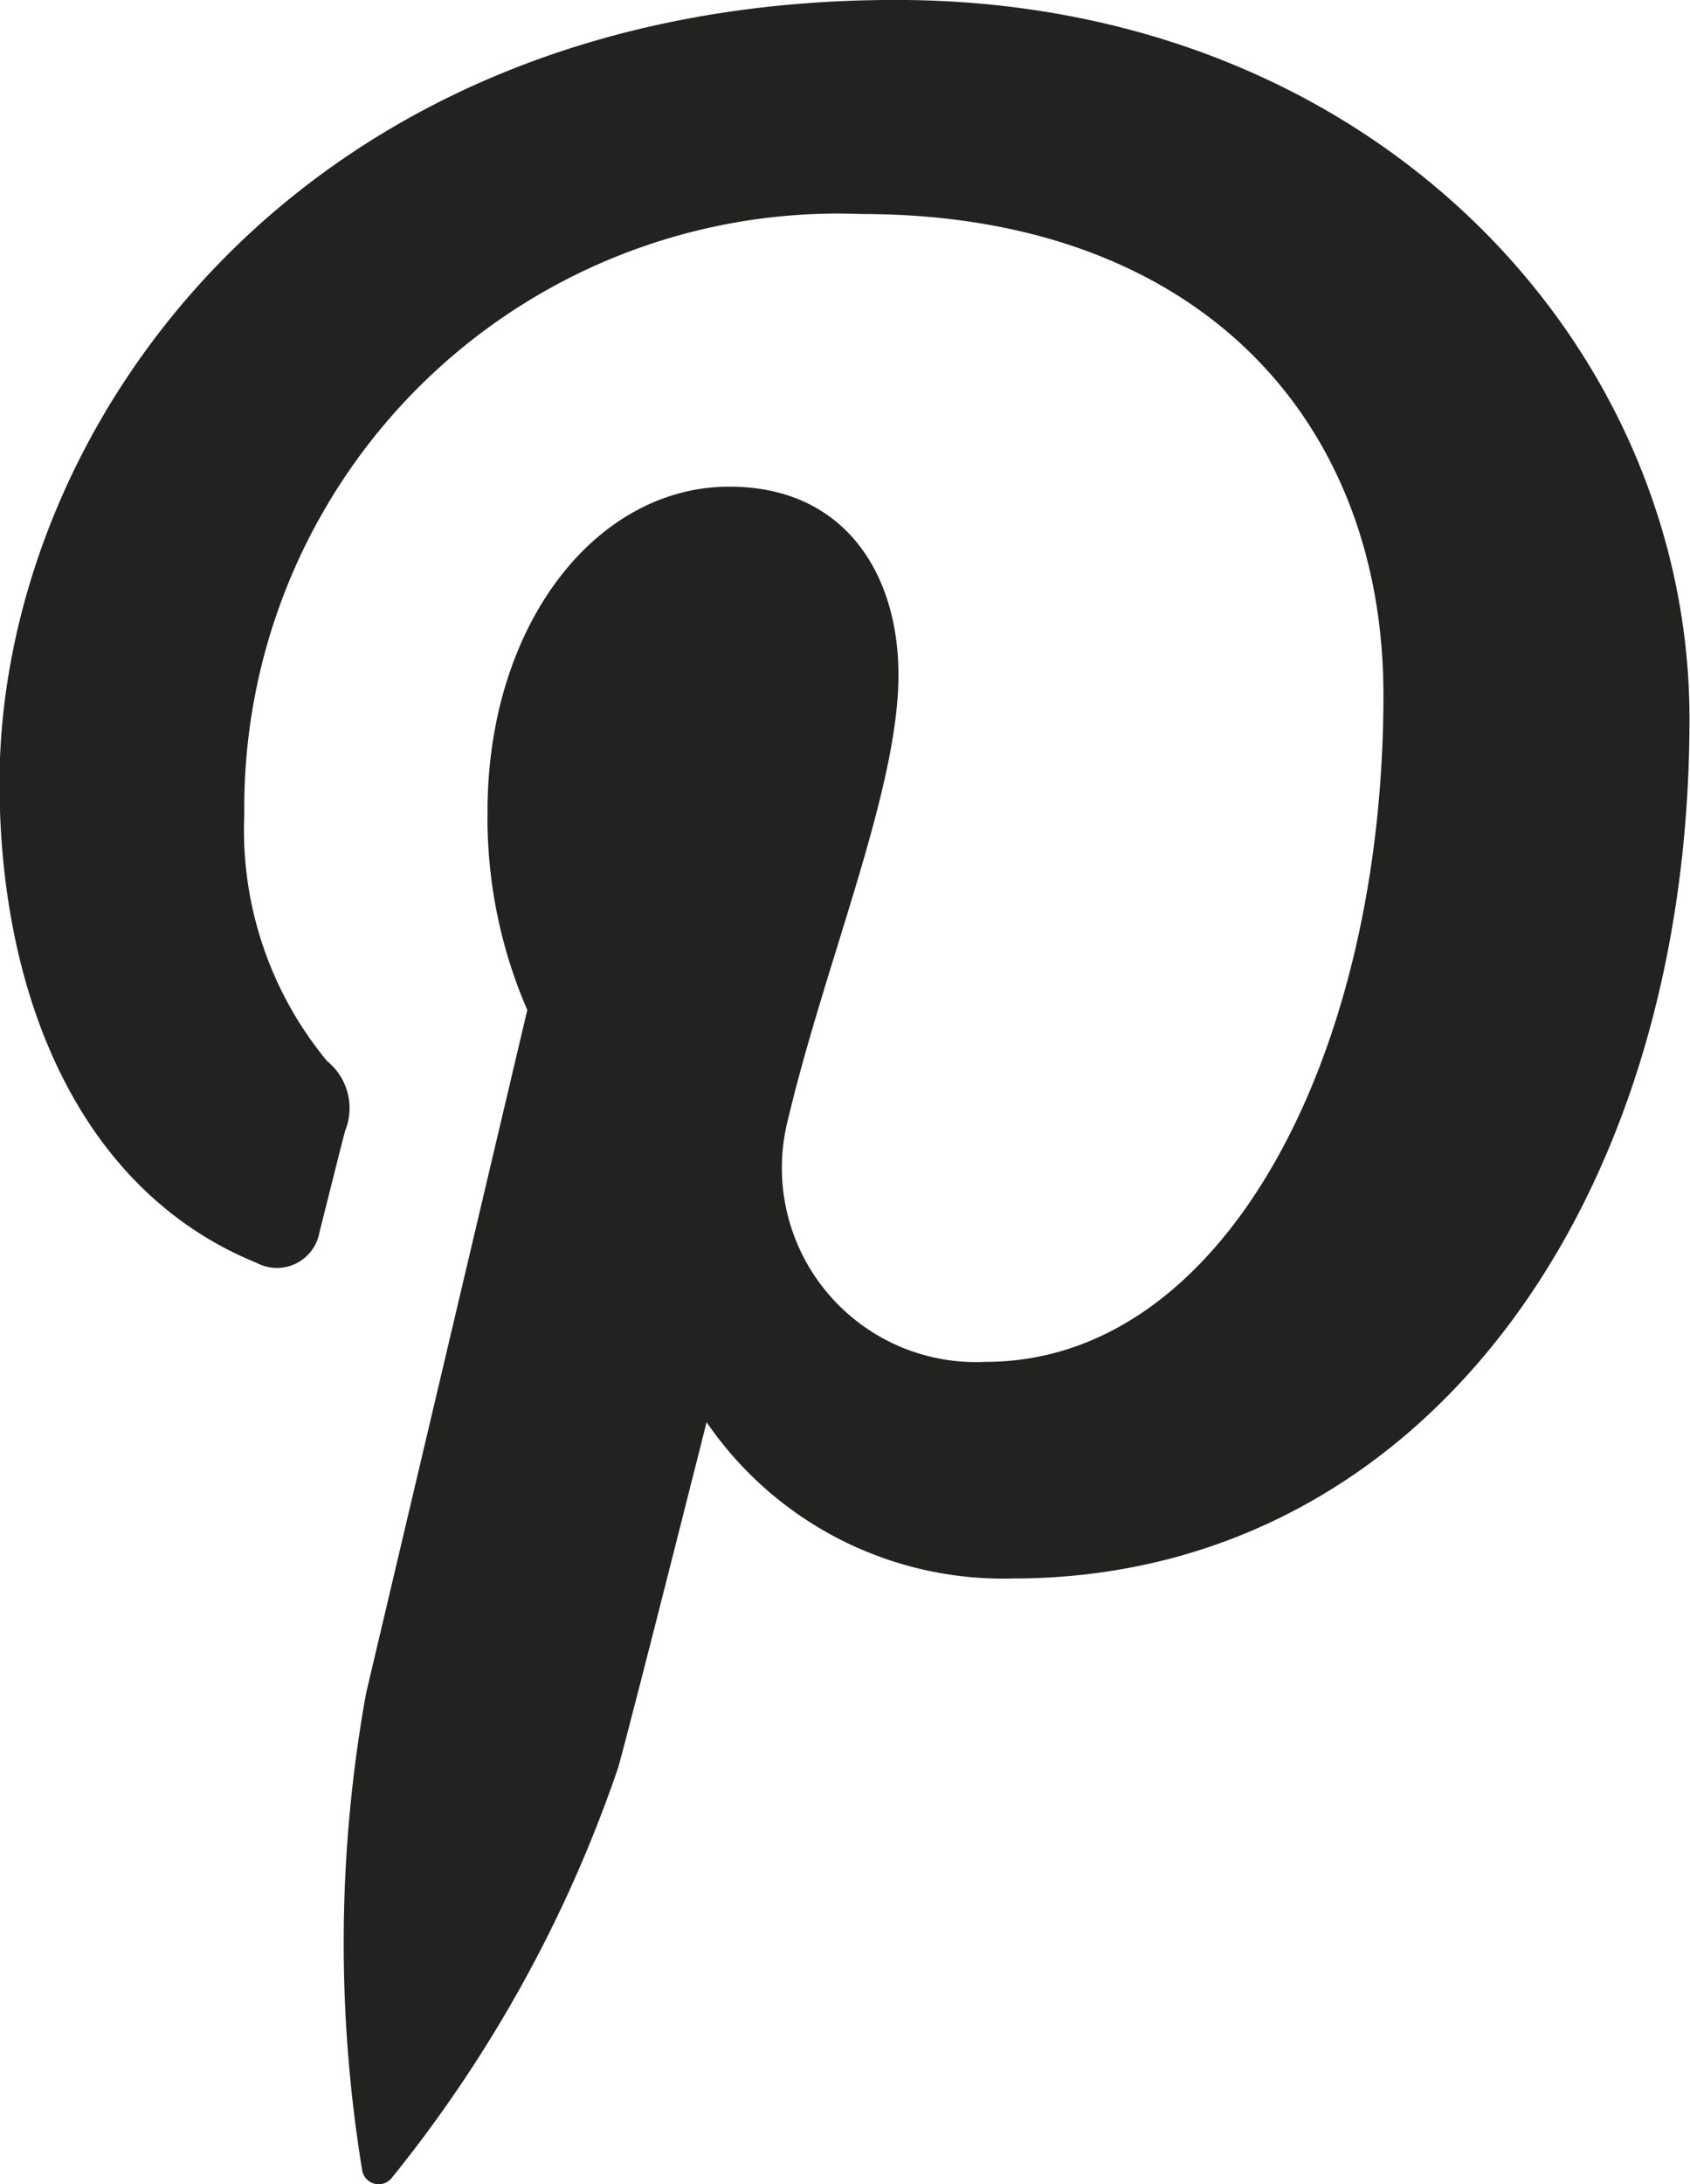 <svg xmlns="http://www.w3.org/2000/svg" width="29.746" height="38.423" viewBox="0 0 29.746 38.423">
  <path id="Path_6" data-name="Path 6" d="M399.014,119.452a.76.76,0,0,0,1.105-.551c.1-.387.342-1.365.449-1.771a1.065,1.065,0,0,0-.317-1.229,6.37,6.37,0,0,1-1.457-4.33A10.454,10.454,0,0,1,409.661,101c5.927,0,9.183,3.621,9.183,8.459,0,6.363-2.816,11.733-7,11.733a3.416,3.416,0,0,1-3.484-4.249c.664-2.8,1.948-5.815,1.948-7.833,0-1.807-.968-3.314-2.975-3.314-2.361,0-4.258,2.442-4.258,5.713a8.485,8.485,0,0,0,.7,3.493l-2.839,12.026a24.729,24.729,0,0,0-.067,8.387.294.294,0,0,0,.525.127,23.544,23.544,0,0,0,3.984-7.223c.271-.981,1.553-6.066,1.553-6.066a6.326,6.326,0,0,0,5.391,2.75c7.1,0,11.909-6.468,11.909-15.126,0-6.546-5.544-12.643-13.973-12.643-10.486,0-15.773,7.517-15.773,13.786C394.494,114.818,395.931,118.2,399.014,119.452Z" transform="translate(-394.494 -97.235)" fill="#222221"/>
</svg>
